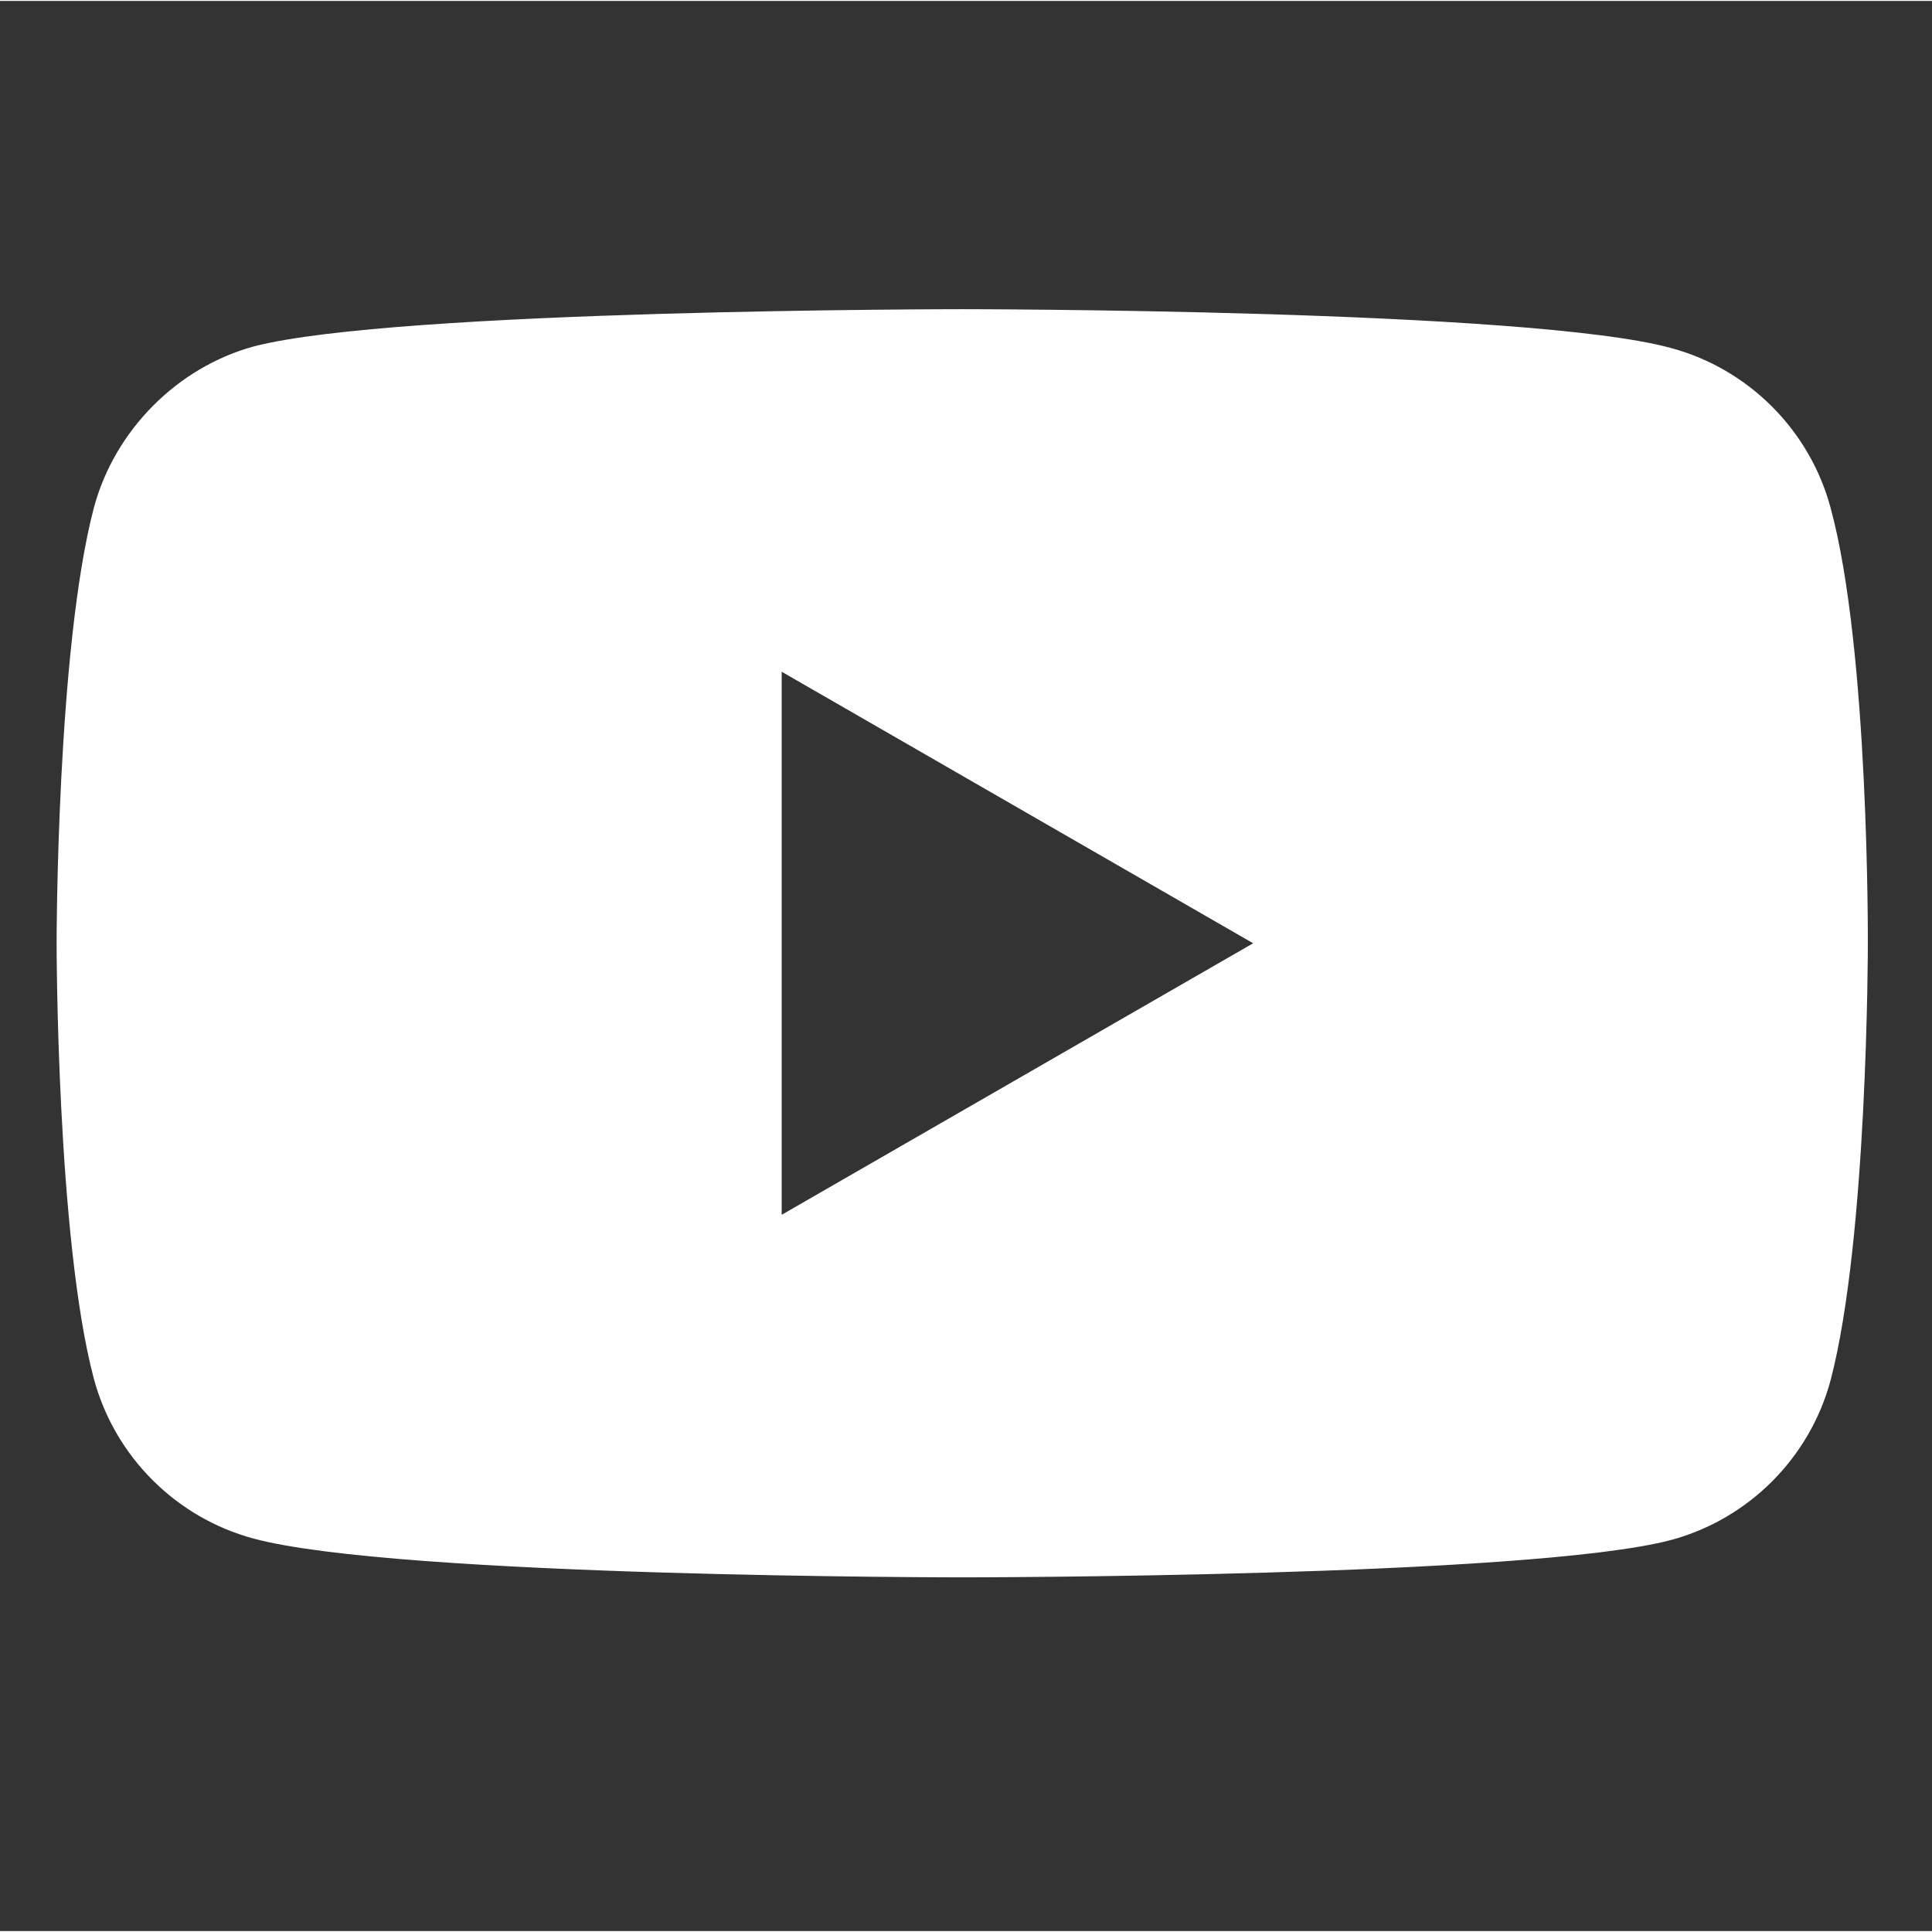 <svg xmlns="http://www.w3.org/2000/svg" xmlns:xlink="http://www.w3.org/1999/xlink" width="512" height="512" x="0" y="0" viewBox="0 0 682.667 682" style="enable-background:new 0 0 512 512" xml:space="preserve" class=""><rect x="0" y="0" width="682.667" height="682" fill="#333333" stroke="none"/>  <g transform="matrix(1,0,0,1,20,115)">    <path d="M626.813 64.035c-7.375-27.418-28.993-49.031-56.407-56.414C520.324-6.082 319.992-6.082 319.992-6.082s-200.324 0-250.406 13.184c-26.887 7.375-49.031 29.52-56.406 56.933C0 114.113 0 217.97 0 217.97s0 104.379 13.18 153.933c7.382 27.414 28.992 49.028 56.41 56.41C120.195 442.02 320 442.02 320 442.02s200.324 0 250.406-13.184c27.418-7.379 49.032-28.992 56.414-56.406 13.176-50.082 13.176-153.934 13.176-153.934s.527-104.383-13.183-154.46zM256.21 313.915V122.022l166.586 95.946zm0 0" fill="#ffffff" opacity="1" data-original="#000000" class=""></path>  </g></svg>